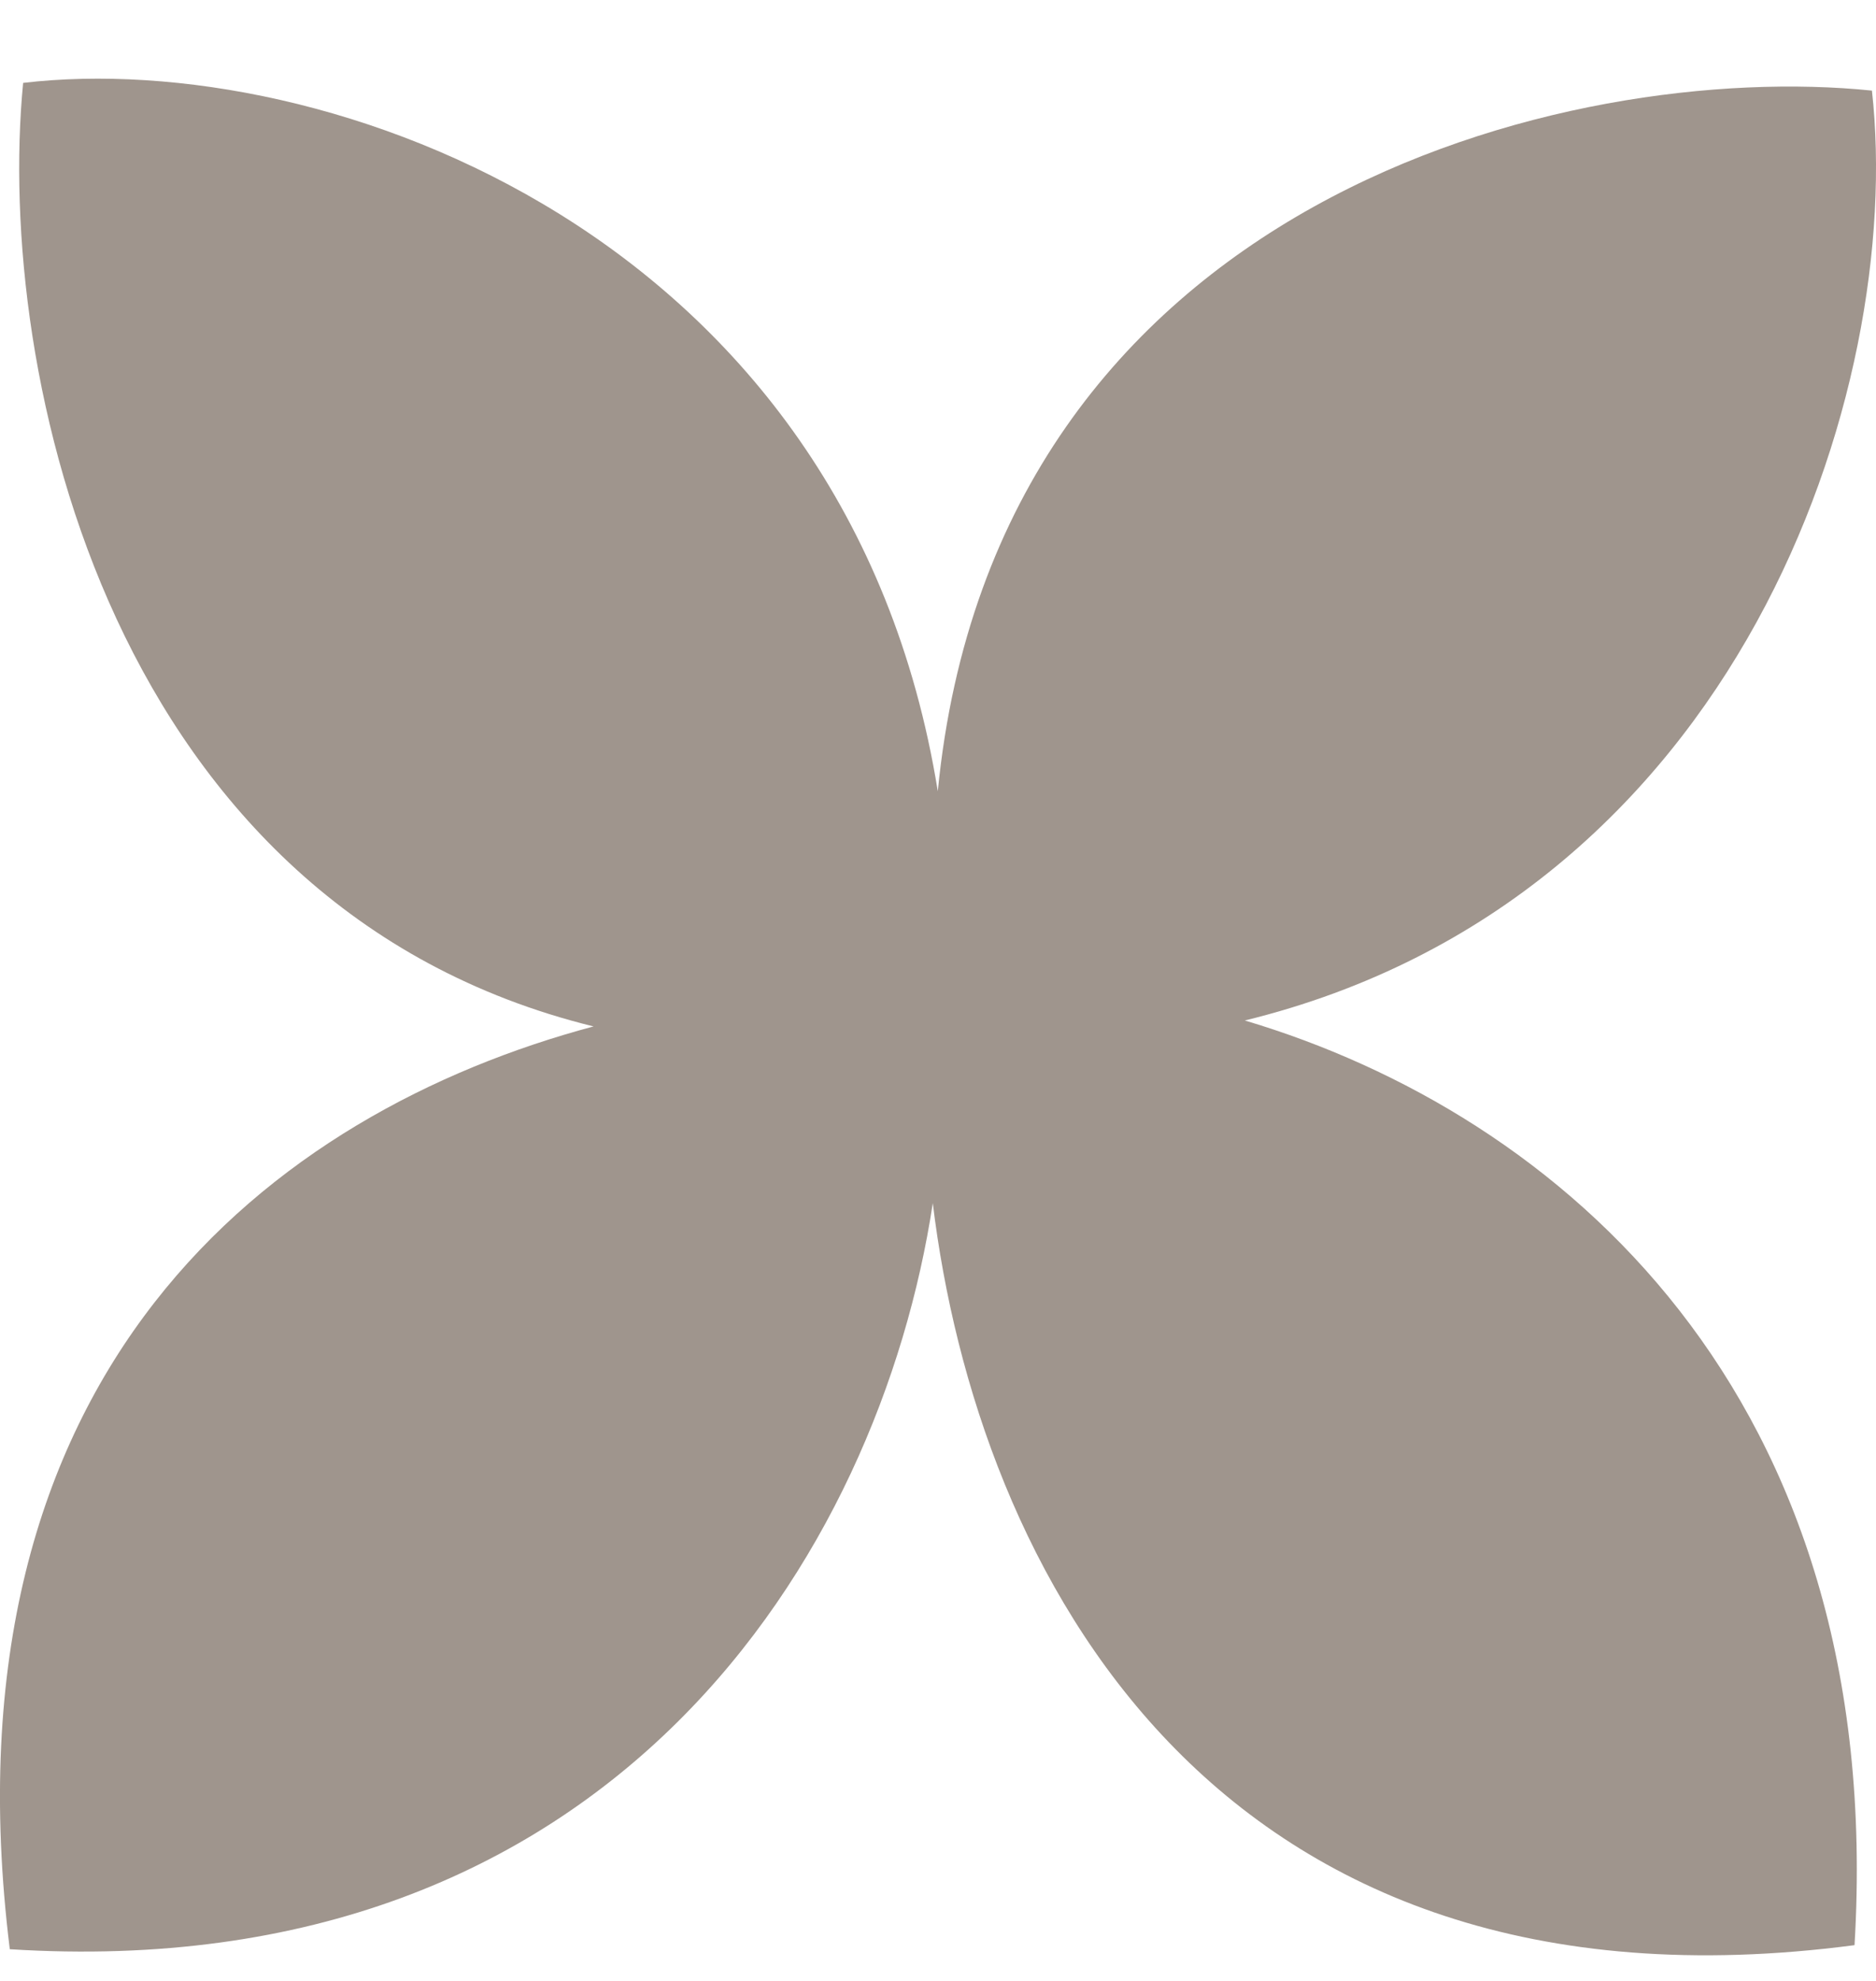 <svg width="18" height="19" viewBox="0 0 18 19" fill="none" xmlns="http://www.w3.org/2000/svg">
    <path fill-rule="evenodd" clip-rule="evenodd" d="M8.998 7.589C8.133 2.23 3.117 0.454 0.222 0.795C-0.048 3.578 1.058 8.706 5.695 9.845C2.618 10.668 -0.595 13.132 0.094 18.696C5.877 19.062 8.439 14.908 8.95 11.54C9.372 15.021 11.613 19.47 17.794 18.657C18.11 13.356 14.949 10.682 11.944 9.788C16.695 8.626 18.279 3.738 17.961 0.869C15.065 0.572 9.555 1.901 8.998 7.589Z" fill="#9F958D"></path>
    </svg>